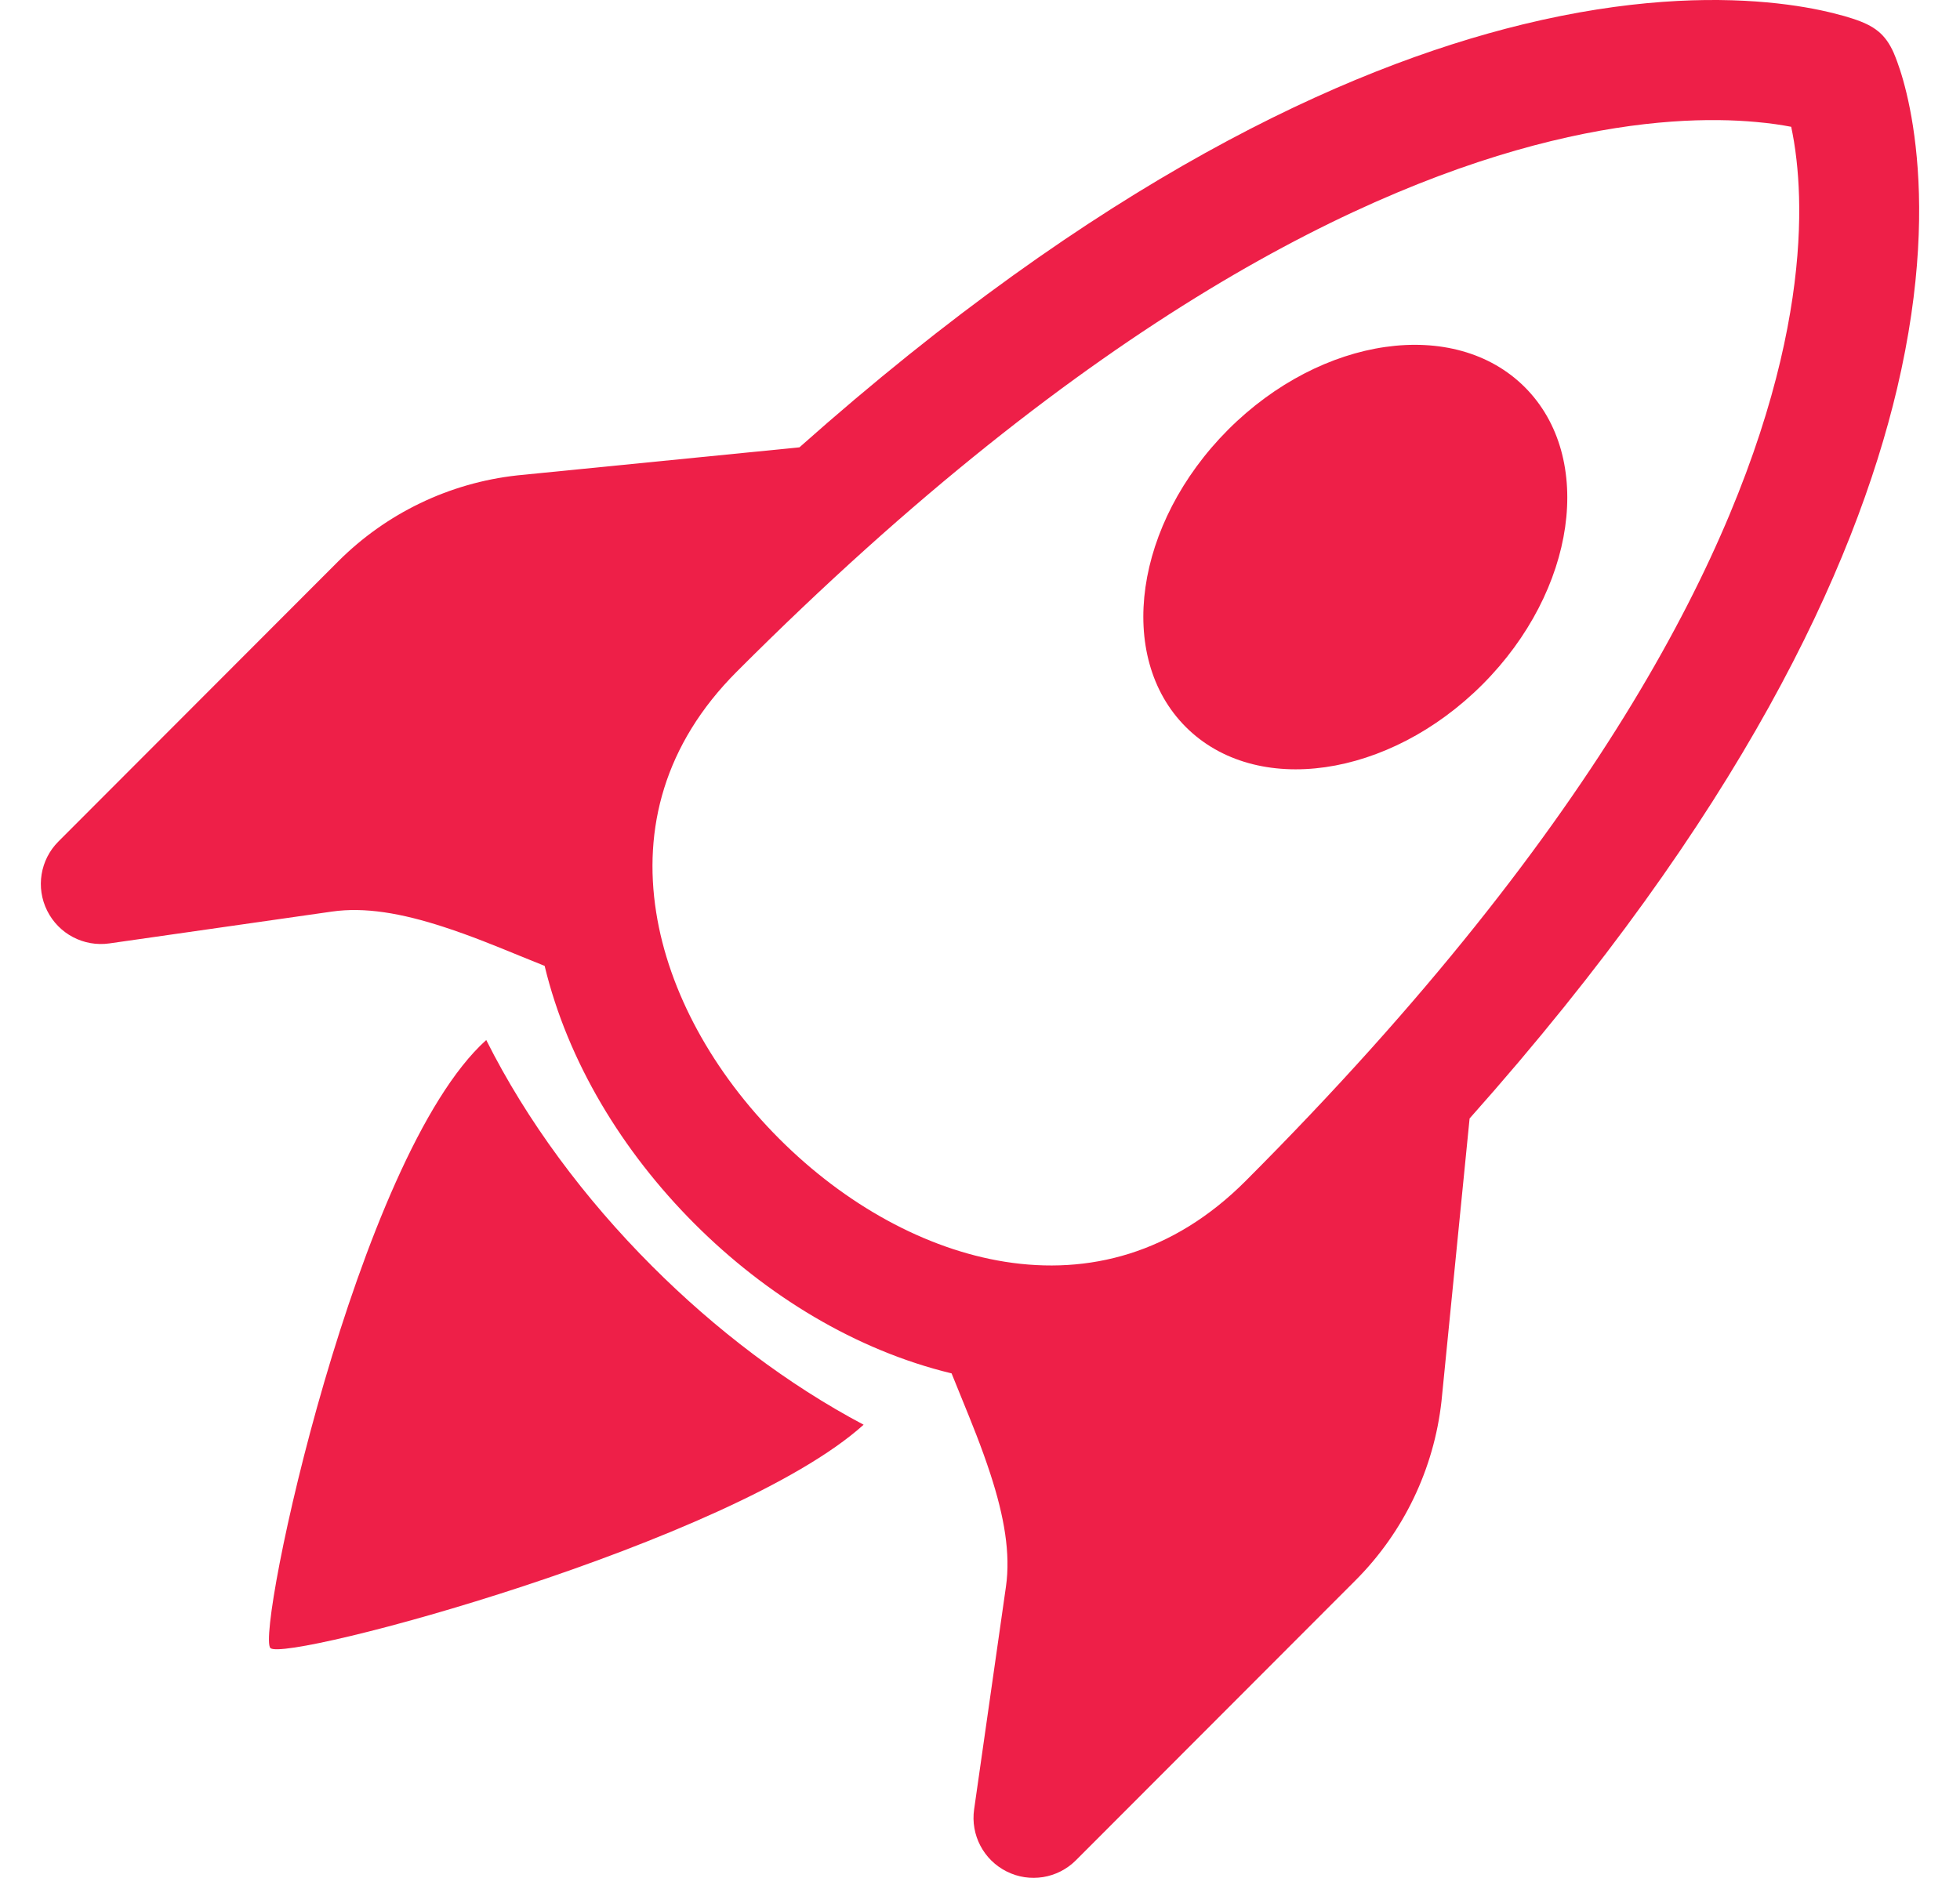<svg xmlns="http://www.w3.org/2000/svg" fill="none" viewBox="0 0 24 23" height="23" width="24">
<path fill="#EE1F48" d="M14.519 8.903C15.379 9.764 17.006 9.531 18.153 8.383C19.3 7.234 19.532 5.605 18.672 4.743C17.812 3.882 16.185 4.115 15.038 5.263C13.892 6.412 13.659 8.041 14.519 8.903Z"></path>
<path fill="#EE1F48" d="M23.229 4.761C22.707 6.966 21.31 9.974 17.995 13.699L17.651 17.161C17.559 17.991 17.188 18.765 16.599 19.355L13.174 22.785C12.951 23.008 12.609 23.064 12.327 22.922C12.044 22.781 11.883 22.474 11.928 22.161L12.318 19.431C12.375 19.028 12.298 18.578 12.128 18.056C12.019 17.721 11.898 17.426 11.77 17.112C11.731 17.017 11.692 16.921 11.652 16.821C10.48 16.538 9.384 15.869 8.502 14.986C7.62 14.102 6.952 13.004 6.669 11.83C6.569 11.79 6.472 11.751 6.377 11.712C6.065 11.584 5.77 11.463 5.436 11.354C4.915 11.184 4.466 11.107 4.064 11.165L1.338 11.555C1.025 11.599 0.719 11.438 0.578 11.155C0.436 10.872 0.492 10.53 0.715 10.307L4.14 6.877C4.729 6.287 5.501 5.915 6.33 5.823L6.339 5.822L9.789 5.479C13.444 2.23 16.438 0.837 18.646 0.299C19.926 -0.013 20.932 -0.035 21.636 0.029C21.987 0.061 22.261 0.114 22.455 0.163C22.552 0.187 22.629 0.209 22.685 0.228C22.95 0.314 23.086 0.415 23.19 0.651L23.19 0.652C23.205 0.686 23.218 0.721 23.231 0.756C23.251 0.811 23.277 0.887 23.304 0.983C23.358 1.175 23.418 1.445 23.457 1.793C23.536 2.49 23.53 3.486 23.229 4.761ZM16.289 15.506L16.346 15.448L16.192 17.003C16.136 17.499 15.913 17.962 15.56 18.315L13.693 20.185L13.771 19.639C13.875 18.911 13.722 18.21 13.524 17.6C13.455 17.391 13.373 17.17 13.288 16.951C14.348 16.859 15.39 16.406 16.289 15.506ZM7.983 7.187C7.084 8.087 6.632 9.13 6.539 10.193C6.321 10.107 6.1 10.025 5.891 9.956C5.283 9.758 4.583 9.605 3.856 9.709L3.311 9.787L5.178 7.917C5.531 7.563 5.992 7.341 6.488 7.285L8.039 7.131L7.983 7.187ZM21.503 1.494C20.957 1.444 20.114 1.455 18.993 1.728C16.753 2.273 13.363 3.878 9.021 8.227C8.13 9.119 7.873 10.154 8.035 11.175C8.188 12.146 8.729 13.133 9.54 13.946C10.351 14.758 11.337 15.3 12.306 15.454C13.326 15.616 14.36 15.358 15.251 14.466C19.676 10.034 21.276 6.64 21.8 4.422C22.062 3.313 22.058 2.488 21.998 1.959C21.98 1.796 21.956 1.661 21.933 1.553C21.819 1.531 21.675 1.509 21.503 1.494Z"></path>
<path fill="#EE1F48" d="M10.575 17.45C9.646 16.958 8.761 16.285 7.983 15.506C7.157 14.679 6.451 13.731 5.954 12.738C4.37 14.164 3.129 20.003 3.311 20.185C3.491 20.365 8.968 18.897 10.575 17.45Z"></path>
</svg>
